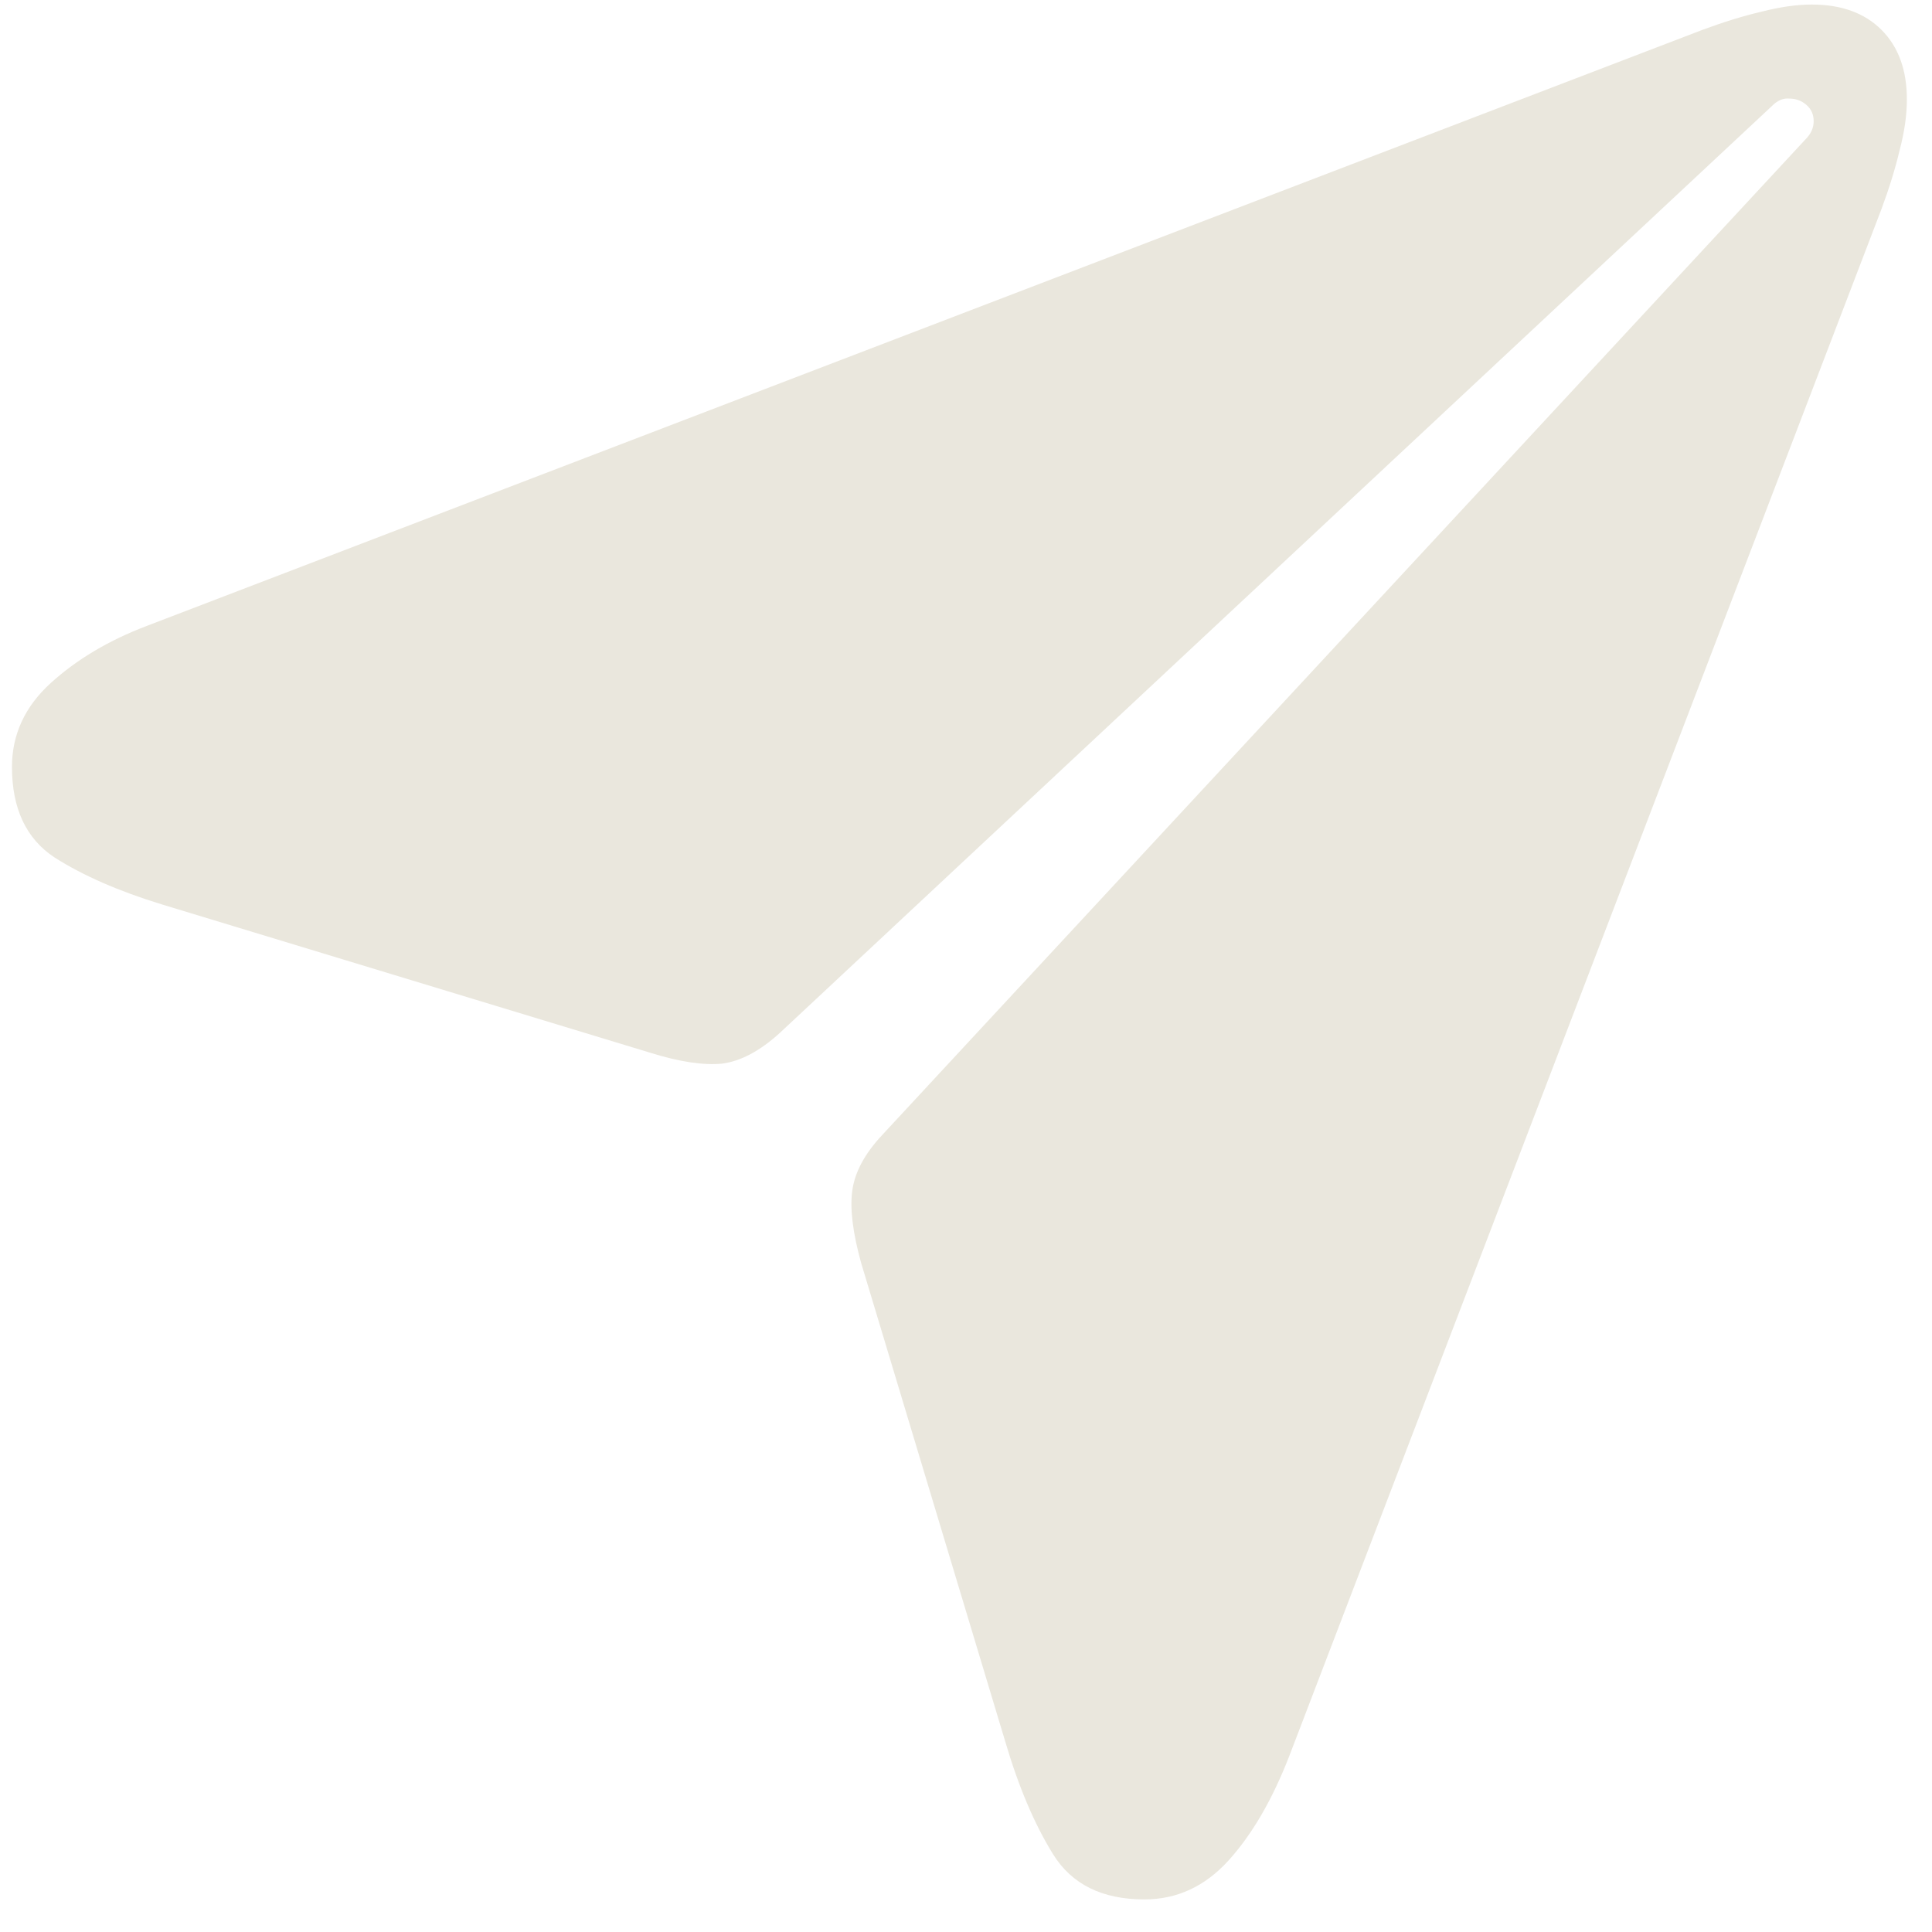 <svg width="37" height="37" viewBox="0 0 37 37" fill="none" xmlns="http://www.w3.org/2000/svg">
<path d="M34.699 0.087C35.265 0.087 35.71 0.249 36.033 0.572C36.356 0.895 36.519 1.339 36.519 1.905C36.519 2.205 36.472 2.529 36.38 2.876C36.299 3.222 36.183 3.598 36.033 4.002L24.688 33.638C24.364 34.47 23.978 35.134 23.527 35.631C23.077 36.127 22.54 36.376 21.916 36.376C21.108 36.376 20.525 36.087 20.167 35.51C19.809 34.932 19.503 34.21 19.249 33.344L16.495 24.198C16.334 23.621 16.275 23.159 16.321 22.812C16.367 22.454 16.558 22.097 16.893 21.739L34.578 2.668C34.682 2.564 34.734 2.448 34.734 2.321C34.734 2.194 34.688 2.09 34.596 2.01C34.503 1.929 34.394 1.888 34.267 1.888C34.151 1.877 34.041 1.923 33.938 2.027L14.935 19.781C14.555 20.127 14.185 20.324 13.827 20.37C13.469 20.404 13.013 20.336 12.459 20.163L3.105 17.322C2.274 17.068 1.587 16.767 1.044 16.421C0.501 16.063 0.23 15.486 0.229 14.689C0.229 14.066 0.478 13.528 0.975 13.078C1.471 12.628 2.083 12.264 2.811 11.987L32.603 0.572C33.008 0.422 33.383 0.306 33.73 0.225C34.087 0.133 34.411 0.087 34.699 0.087Z" fill="#EAE7DD"/>
</svg>
